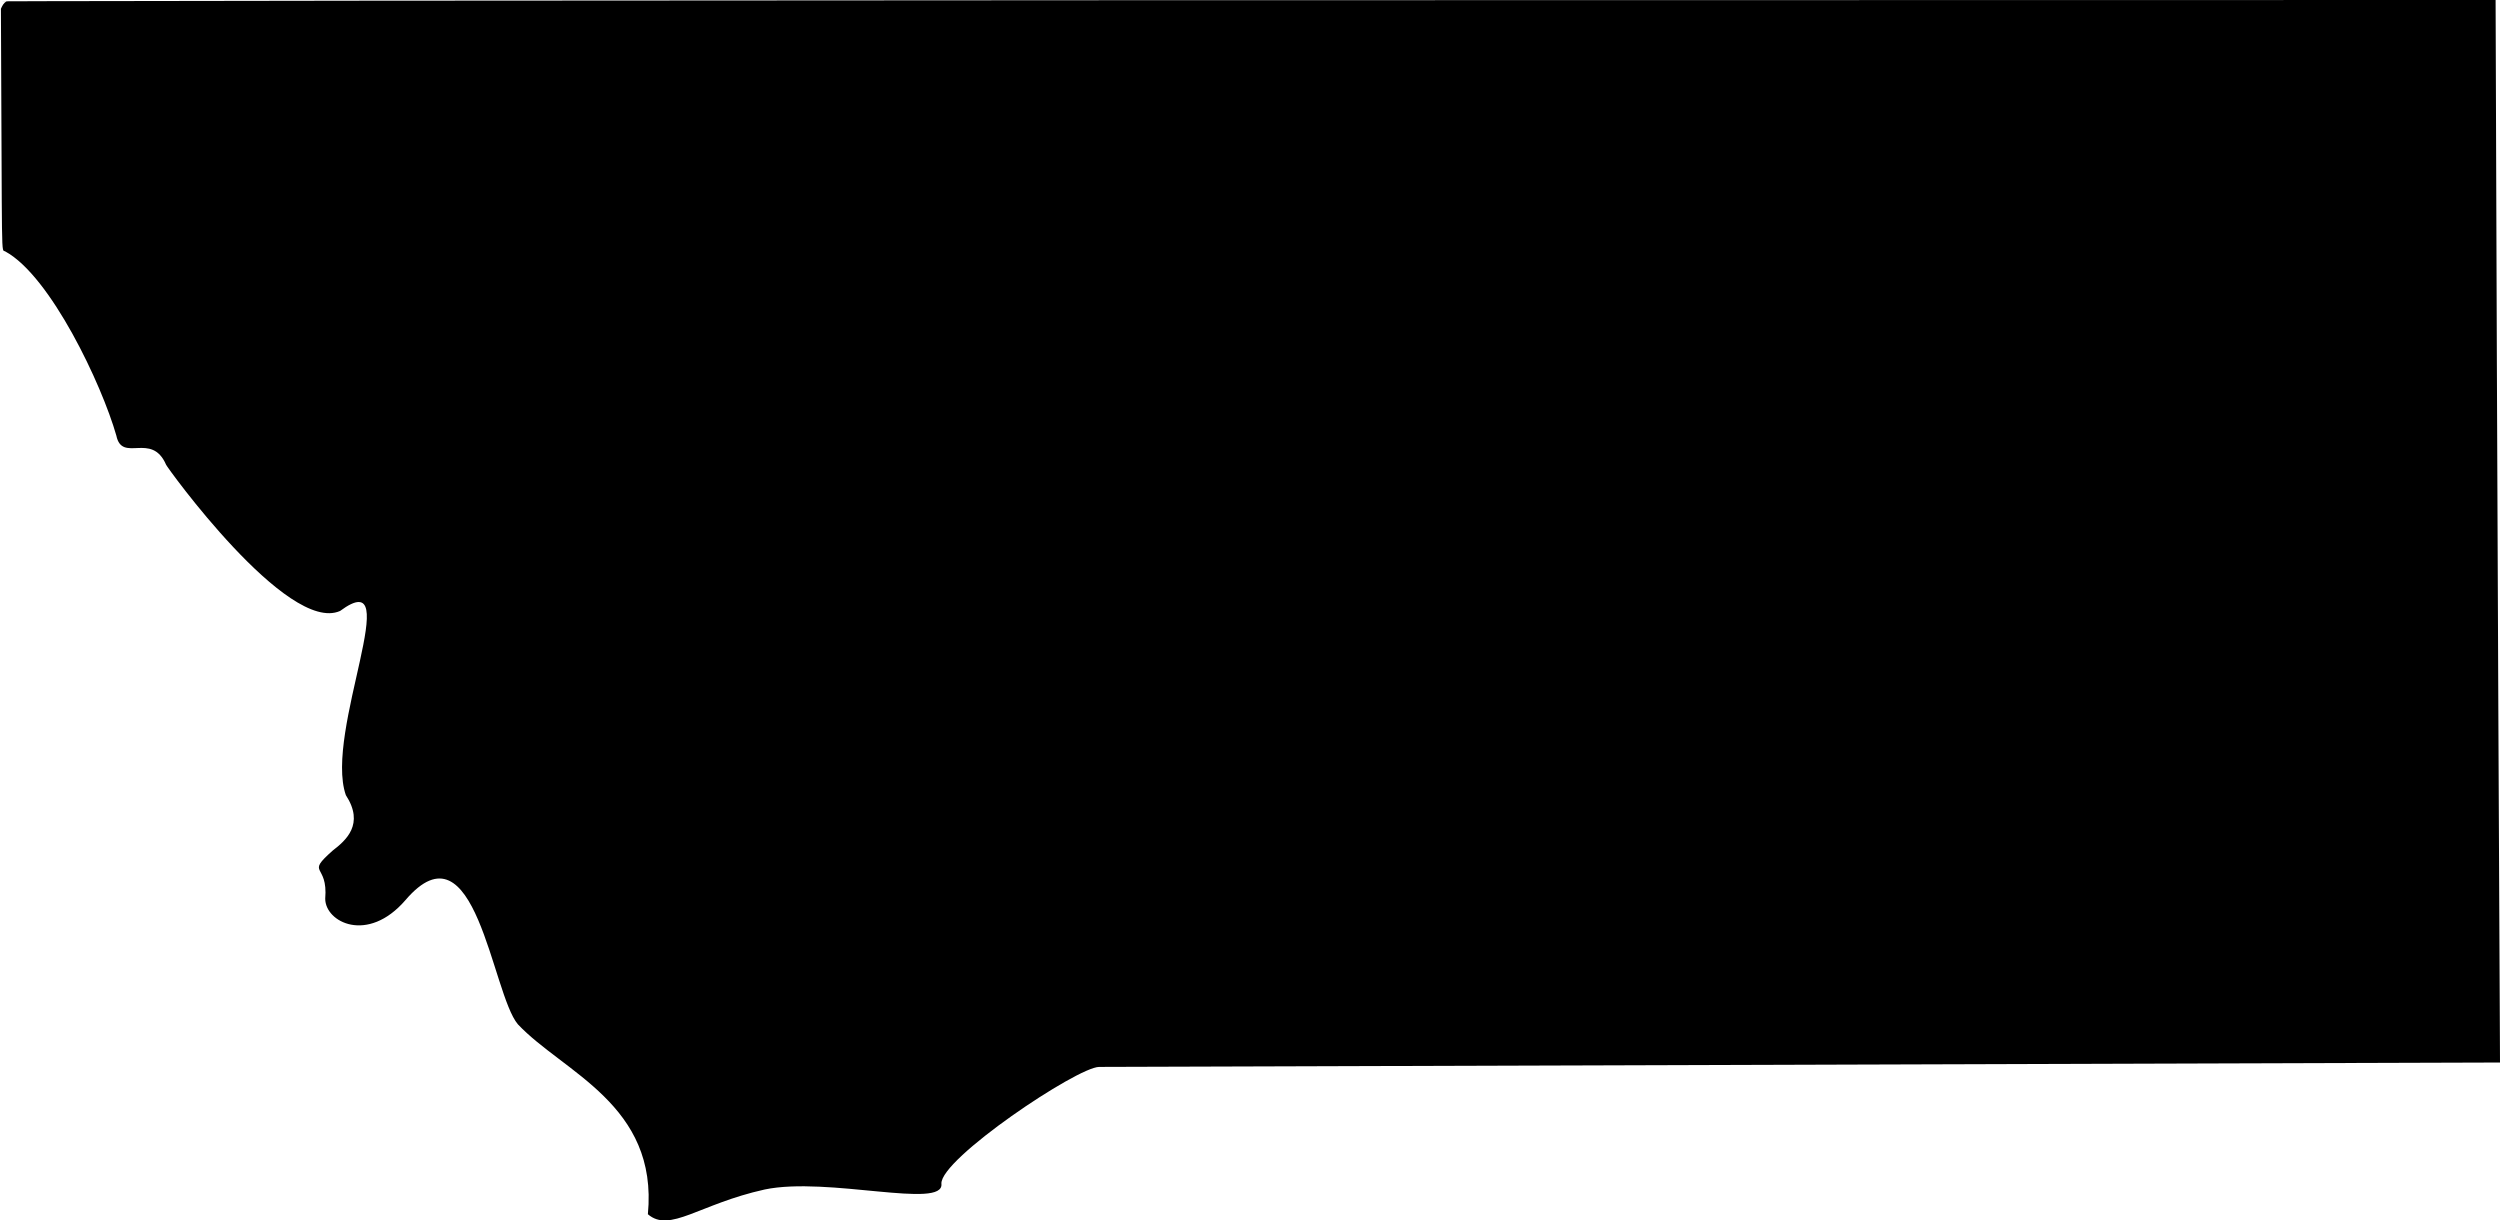 <svg viewBox="53.713 77.792 320.899 156.653" height="156.653mm" width="320.899mm" xmlns:xlink="http://www.w3.org/1999/xlink" xmlns="http://www.w3.org/2000/svg">
    <path d="M374.612,214.176C374.612,214,374.224,137.271,374.047,77.792C78.772,77.792,47.446,77.969,54.572,77.969C54.184,78.145,54.007,78.533,53.831,78.921C54.007,112.682,53.831,109.683,54.396,110.071C60.216,113.246,66.778,127.146,68.648,133.708C69.389,137.271,73.163,133.143,75.033,137.447C75.033,137.623,90.591,159.213,97.364,156.215C106.007,149.83,95.282,171.772,98.105,179.851C100.539,183.59,98.105,185.672,96.411,186.977C92.848,190.152,95.847,188.494,95.459,193.151C95.459,196.149,100.892,198.971,105.76,193.327C114.756,182.814,116.837,205.321,120.189,209.273C126.009,215.446,138.216,219.574,136.875,233.65C139.697,236.084,143.437,232.344,151.868,230.475C159.947,228.781,174.94,233.085,174.552,229.734C174.375,226.559,192.014,214.741,194.801,214.741L374.612,214.176z" style="stroke:none;fill:#000000;fill-rule:evenodd"></path>
</svg>
